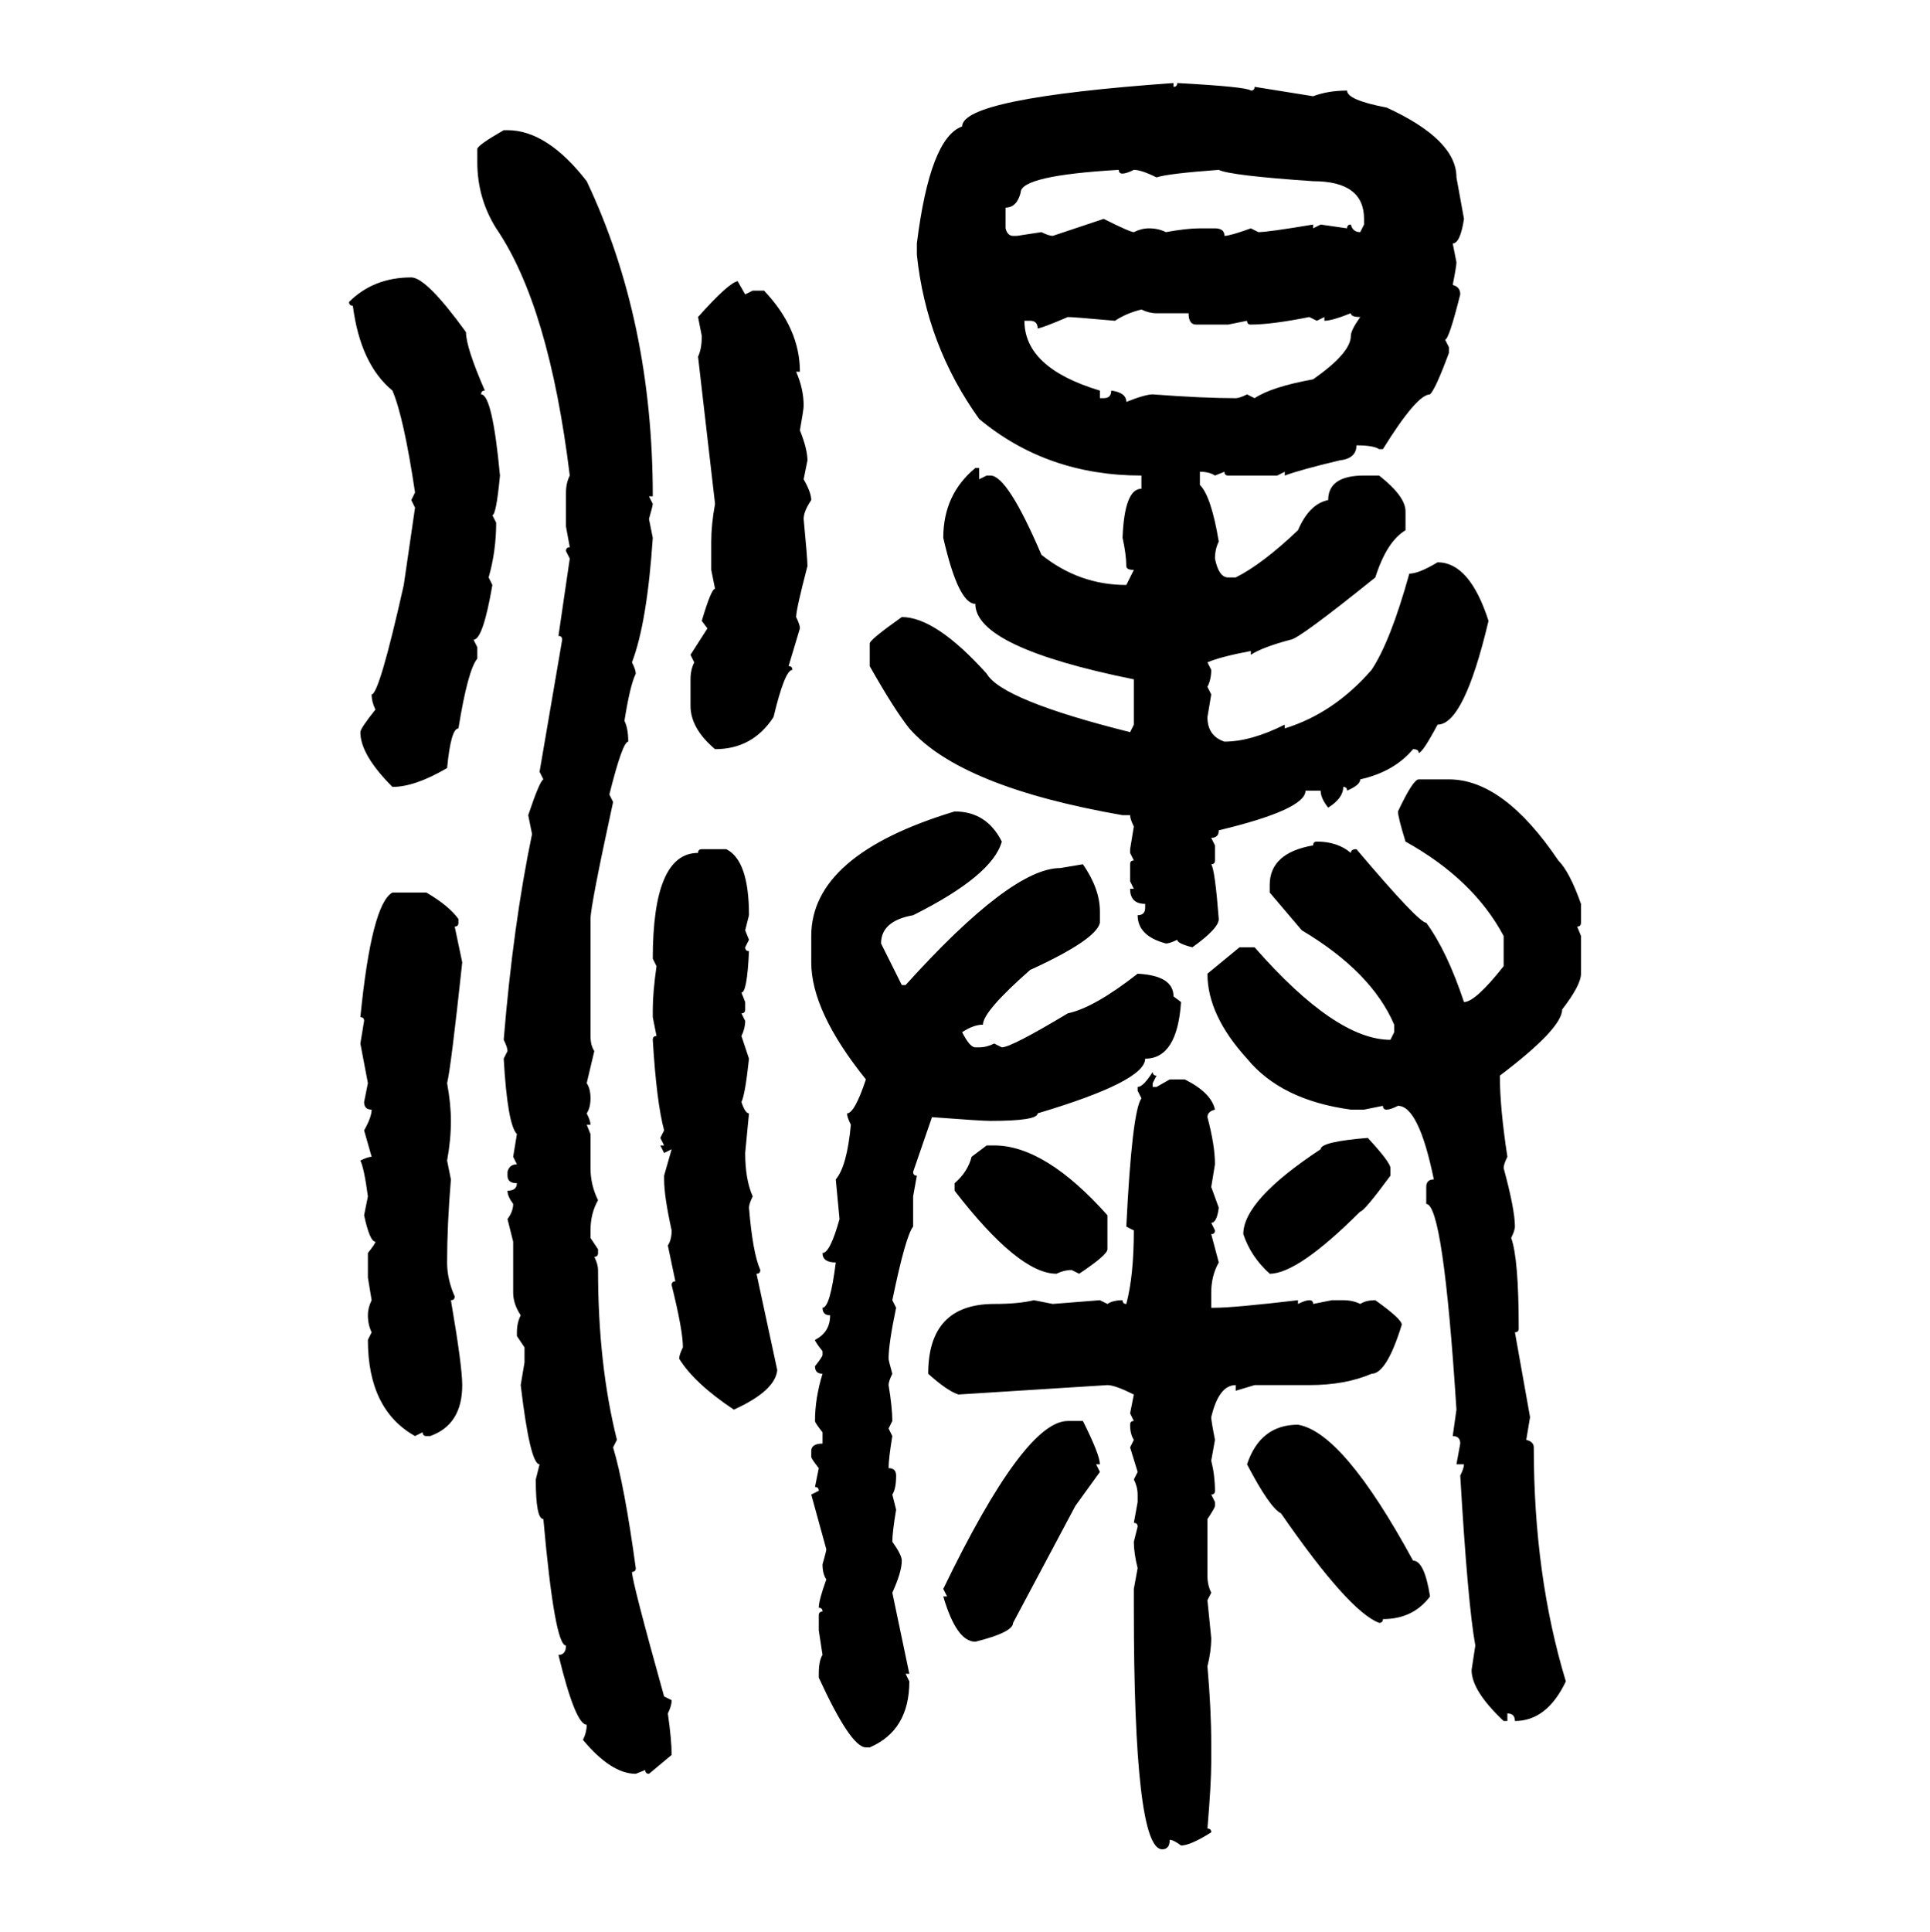 <svg xmlns="http://www.w3.org/2000/svg" xmlns:xlink="http://www.w3.org/1999/xlink" width="299.707" height="300"><path d="M182.23 12.89L182.23 12.89L182.23 13.48Q182.81 13.48 182.81 12.89L182.81 12.89Q193.65 13.48 194.24 14.06L194.24 14.06Q194.82 14.06 194.82 13.48L194.82 13.48L203.91 14.94Q206.25 14.06 209.18 14.06L209.18 14.06Q209.18 15.53 215.33 16.70L215.33 16.70Q226.17 21.68 226.17 27.54L226.17 27.54L227.34 33.98Q226.76 37.79 225.59 37.79L225.59 37.79L226.17 40.72Q226.17 41.31 225.59 44.24L225.59 44.24Q226.76 44.53 226.76 45.70L226.76 45.70Q225 52.73 224.41 52.73L224.41 52.73L225 53.91L225 54.79Q222.95 60.35 222.07 61.23L222.07 61.23Q220.02 61.23 214.75 69.73L214.75 69.73L214.16 69.73Q213.28 69.14 210.64 69.14L210.64 69.14Q210.64 71.19 208.01 71.48L208.01 71.48Q201.86 72.95 199.51 73.83L199.51 73.83L199.51 73.24L198.34 73.83L190.72 73.83Q190.14 73.83 190.14 73.24L190.14 73.24L188.67 73.83Q187.79 73.24 186.33 73.24L186.33 73.24L186.33 75.29Q188.09 77.05 189.26 84.08L189.26 84.08Q188.67 85.25 188.67 86.72L188.67 86.72Q189.26 89.65 190.72 89.65L190.72 89.65L191.89 89.65Q196.00 87.60 201.56 82.32L201.56 82.32Q203.32 78.22 206.25 77.64L206.25 77.64Q206.25 73.83 211.82 73.83L211.82 73.83L214.16 73.83Q218.26 77.05 218.26 79.39L218.26 79.39L218.26 82.32Q215.33 84.08 213.57 89.65L213.57 89.65Q201.56 99.32 200.39 99.32L200.39 99.32Q196.00 100.49 194.24 101.66L194.24 101.66L194.24 101.07Q189.55 101.95 187.50 102.83L187.50 102.83L188.09 104.00Q188.09 105.47 187.50 106.64L187.50 106.64L188.09 107.81L187.50 111.33Q187.50 114.26 190.14 115.14L190.14 115.14Q194.24 115.14 199.51 112.50L199.51 112.50L199.51 113.09Q207.13 110.74 212.99 104.00L212.99 104.00Q215.92 99.61 218.85 89.06L218.85 89.06Q220.31 89.06 223.24 87.30L223.24 87.30Q228.22 87.30 231.15 96.39L231.15 96.39Q227.34 112.50 223.24 112.50L223.24 112.50Q220.90 116.89 220.31 116.89L220.31 116.89Q220.31 116.31 219.43 116.31L219.43 116.31Q216.50 119.82 211.23 121.00L211.23 121.00Q211.23 121.88 209.18 122.75L209.18 122.75Q209.18 122.17 208.59 122.17L208.59 122.17Q208.59 123.93 206.25 125.39L206.25 125.39Q205.08 123.93 205.08 122.75L205.08 122.75L202.73 122.75Q202.73 125.68 189.26 128.91L189.26 128.91Q189.26 130.08 188.09 130.08L188.09 130.08L188.67 131.25L188.67 133.59Q188.67 134.18 188.09 134.18L188.09 134.18Q188.67 135.06 189.26 142.68L189.26 142.68Q189.26 144.14 185.16 147.07L185.16 147.07Q182.81 146.48 182.81 145.90L182.81 145.90Q181.64 146.48 181.05 146.48L181.05 146.48Q176.66 145.31 176.66 142.09L176.66 142.09Q177.83 142.09 177.83 140.92L177.83 140.92L177.83 140.33Q175.49 140.33 175.49 137.99L175.49 137.99L176.07 137.99L175.49 136.82L175.49 134.18Q175.49 133.59 176.07 133.59L176.07 133.59L175.49 132.42L175.49 131.84L176.07 128.32Q175.49 127.15 175.49 126.56L175.49 126.56L174.32 126.56Q149.12 122.17 141.21 113.09L141.21 113.09Q138.87 110.16 135.06 103.42L135.06 103.42L135.06 99.90Q135.06 99.32 140.04 95.80L140.04 95.80Q145.31 95.80 153.22 104.59L153.22 104.59Q155.57 108.69 175.49 113.67L175.49 113.67L176.07 112.50L176.07 105.47Q151.46 100.49 151.46 93.75L151.46 93.75Q148.83 93.75 146.48 83.50L146.48 83.50Q146.48 76.76 151.46 72.66L151.46 72.66L152.05 72.66L152.05 74.41L153.22 73.83L153.81 73.83Q156.45 73.83 161.72 86.13L161.72 86.13Q167.58 90.82 174.90 90.82L174.90 90.82L176.07 88.48Q174.90 88.48 174.90 87.89L174.90 87.89Q174.90 86.13 174.32 83.50L174.32 83.50Q174.61 75.88 177.25 75.88L177.25 75.88L177.25 73.83Q162.60 73.83 152.05 65.04L152.05 65.04Q143.85 53.61 142.38 39.55L142.38 39.55L142.38 37.79Q144.43 21.39 149.41 19.63L149.41 19.63Q149.41 15.23 182.23 12.89ZM78.22 20.21L78.22 20.21L78.81 20.21Q84.96 20.21 91.11 28.13L91.11 28.13Q101.37 49.80 101.37 77.05L101.37 77.05L100.78 77.05L101.37 78.22Q101.37 78.52 100.78 80.57L100.78 80.57L101.37 83.50Q100.49 96.68 98.14 102.83L98.14 102.83Q98.73 104.00 98.73 104.59L98.73 104.59Q97.85 106.35 96.97 111.91L96.97 111.91Q97.56 113.09 97.56 115.14L97.56 115.14Q96.68 115.14 94.63 123.34L94.63 123.34L95.21 124.51Q91.70 140.63 91.70 142.68L91.70 142.68L91.70 160.84Q91.70 162.30 92.29 163.18L92.29 163.18L91.11 168.16Q91.70 169.04 91.70 170.51L91.70 170.51Q91.70 171.97 91.11 172.85L91.11 172.85Q91.70 174.02 91.70 174.61L91.70 174.61L91.11 174.61L91.70 176.07L91.70 181.35Q91.70 183.98 92.87 186.33L92.87 186.33Q91.70 188.38 91.70 191.02L91.70 191.02L91.70 192.19L92.87 193.95L92.87 194.53Q92.87 195.12 92.29 195.12L92.29 195.12Q92.87 196.29 92.87 197.17L92.87 197.17Q92.87 211.82 95.80 223.54L95.80 223.54L95.21 224.71Q96.97 230.57 98.73 243.46L98.73 243.46Q98.73 244.04 98.14 244.04L98.14 244.04Q98.14 245.51 103.13 263.38L103.13 263.38L104.30 263.96Q104.30 264.84 103.71 266.02L103.71 266.02Q104.30 270.12 104.30 272.46L104.30 272.46L100.78 275.39Q100.20 275.39 100.20 274.80L100.20 274.80L98.73 275.39Q94.92 275.39 90.53 270.12L90.53 270.12Q91.11 268.95 91.11 267.77L91.11 267.77Q89.36 267.77 86.72 256.93L86.72 256.93Q87.89 256.93 87.89 255.47L87.89 255.47Q86.13 255.47 84.38 235.84L84.38 235.84Q83.20 235.84 83.20 229.69L83.20 229.69L83.79 227.34Q82.32 227.34 80.86 215.04L80.86 215.04L81.45 211.52L81.45 209.18L80.27 207.42L80.27 206.84Q80.27 205.37 80.86 204.20L80.86 204.20Q79.69 202.44 79.69 200.68L79.69 200.68L79.69 192.77L78.81 189.26Q79.69 188.09 79.69 186.91L79.69 186.91Q78.81 185.74 78.81 184.86L78.81 184.86Q80.27 184.86 80.27 183.69L80.27 183.69Q78.81 183.69 78.81 182.52L78.81 182.52L78.81 181.93Q79.10 180.76 80.27 180.76L80.27 180.76L79.69 179.59L80.27 176.07Q78.81 174.61 78.22 164.36L78.22 164.36L78.81 163.18Q78.81 162.60 78.22 161.43L78.22 161.43Q79.69 143.55 82.62 129.49L82.62 129.49L82.03 126.56Q83.79 121.29 84.38 121.00L84.38 121.00L83.79 119.82L87.30 99.32Q87.30 98.73 86.72 98.73L86.72 98.73L88.48 86.72L87.89 85.55Q87.89 84.96 88.48 84.96L88.48 84.96L87.89 81.74L87.89 76.46Q87.89 75 88.48 73.83L88.48 73.83Q85.25 47.46 77.05 35.45L77.05 35.45Q74.12 30.76 74.12 25.20L74.12 25.20L74.12 23.14Q74.12 22.56 78.22 20.21ZM156.15 32.23L156.15 32.23L156.15 35.45Q156.45 36.62 157.32 36.62L157.32 36.62L157.91 36.62L161.72 36.04Q162.89 36.62 163.48 36.62L163.48 36.62L171.39 33.98Q175.49 36.04 176.07 36.04L176.07 36.04Q177.25 35.45 178.42 35.45L178.42 35.45Q179.88 35.45 181.05 36.04L181.05 36.04Q184.28 35.45 186.33 35.45L186.33 35.45L188.67 35.45Q190.14 35.45 190.14 36.62L190.14 36.62Q191.02 36.62 194.24 35.45L194.24 35.45L195.41 36.04Q196.88 36.04 203.91 34.86L203.91 34.86L203.91 35.45L205.08 34.86L209.18 35.45Q209.18 34.86 209.77 34.86L209.77 34.86Q210.06 36.04 211.23 36.04L211.23 36.04L211.82 34.86L211.82 33.98Q211.82 28.13 203.91 28.13L203.91 28.13Q191.02 27.25 189.26 26.37L189.26 26.37Q181.35 26.95 179.59 27.54L179.59 27.54Q177.25 26.37 176.07 26.37L176.07 26.37Q174.90 26.95 174.32 26.95L174.32 26.95Q173.73 26.95 173.73 26.37L173.73 26.37Q158.50 27.25 158.50 29.88L158.50 29.88Q157.91 32.23 156.15 32.23ZM63.87 43.07L63.87 43.07Q66.21 43.07 72.36 51.56L72.36 51.56Q72.36 53.91 75.29 60.64L75.29 60.64Q74.71 60.64 74.71 61.23L74.71 61.23Q76.46 61.23 77.64 73.83L77.64 73.83Q77.05 79.98 76.46 79.98L76.46 79.98L77.05 81.15Q77.05 85.55 75.88 89.65L75.88 89.65L76.46 90.82Q75 99.32 73.54 99.32L73.54 99.32L74.12 100.49L74.12 102.25Q72.66 104.00 71.19 113.09L71.19 113.09Q70.02 113.09 69.43 119.24L69.43 119.24Q64.45 122.17 60.94 122.17L60.94 122.17Q55.96 117.19 55.96 113.67L55.96 113.67Q55.96 113.09 58.30 110.16L58.30 110.16Q57.71 108.98 57.71 107.81L57.71 107.81Q58.89 107.81 62.70 90.82L62.70 90.82L64.45 78.81L63.87 77.64L64.45 76.46Q62.70 64.75 60.94 60.64L60.94 60.64Q55.96 56.54 54.79 47.46L54.79 47.46Q54.20 47.46 54.20 46.88L54.20 46.88Q58.01 43.07 63.87 43.07ZM114.55 43.65L114.55 43.65L115.72 45.70L116.89 45.12L118.65 45.12Q124.22 50.98 124.22 57.71L124.22 57.71L123.63 57.71Q124.80 60.35 124.80 62.99L124.80 62.99Q124.80 63.57 124.22 66.80L124.22 66.80Q125.39 69.73 125.39 71.48L125.39 71.48L124.80 74.41Q125.98 76.46 125.98 77.64L125.98 77.64Q124.80 79.39 124.80 80.57L124.80 80.57Q125.39 86.72 125.39 87.89L125.39 87.89Q123.63 94.63 123.63 95.80L123.63 95.80Q124.22 96.97 124.22 97.56L124.22 97.56L122.46 103.42Q123.05 103.42 123.05 104.00L123.05 104.00Q121.88 104.00 120.12 111.33L120.12 111.33Q116.89 116.31 111.04 116.31L111.04 116.31Q107.23 113.09 107.23 109.57L107.23 109.57L107.23 105.47Q107.23 104.00 107.81 102.83L107.81 102.83L107.23 101.66L109.86 97.56L108.98 96.39Q110.45 91.41 111.04 91.41L111.04 91.41L110.45 88.48L110.45 84.08Q110.45 81.45 111.04 78.22L111.04 78.22L108.40 55.37Q108.98 54.20 108.98 52.15L108.98 52.15L108.40 49.22Q113.09 43.95 114.55 43.65ZM173.14 49.80L173.14 49.80Q166.70 49.22 165.82 49.22L165.82 49.22Q161.72 50.98 161.13 50.98L161.13 50.98Q161.13 49.80 159.96 49.80L159.96 49.80L159.08 49.80Q159.08 57.13 170.80 60.64L170.80 60.64L170.80 61.82L171.39 61.82Q172.56 61.82 172.56 60.64L172.56 60.64Q174.90 60.94 174.90 62.40L174.90 62.40Q177.83 61.23 179.00 61.23L179.00 61.23Q186.91 61.82 191.89 61.82L191.89 61.82Q192.48 61.82 193.65 61.23L193.65 61.23L194.82 61.82Q197.46 60.06 203.91 58.89L203.91 58.89Q209.77 54.79 209.77 52.15L209.77 52.15Q209.77 51.27 211.23 49.22L211.23 49.22Q209.77 49.22 209.77 48.63L209.77 48.63Q206.84 49.80 205.66 49.80L205.66 49.80L205.66 49.22L204.49 49.80L203.32 49.22Q197.46 50.39 194.24 50.39L194.24 50.39Q193.65 50.39 193.65 49.80L193.65 49.80L190.72 50.39L185.74 50.39Q184.57 50.39 184.57 48.63L184.57 48.63L179.59 48.63Q178.42 48.63 177.25 48.05L177.25 48.05Q174.90 48.63 173.14 49.80ZM220.31 121.00L220.31 121.00L225 121.00Q233.50 121.00 241.99 133.59L241.99 133.59Q243.75 135.35 245.51 140.33L245.51 140.33L245.51 143.26Q245.51 143.85 244.92 143.85L244.92 143.85L245.51 145.31L245.51 151.17Q245.51 152.93 242.58 156.74L242.58 156.74Q242.58 159.67 232.91 166.99L232.91 166.99Q232.91 171.97 234.08 179.59L234.08 179.59Q233.50 180.76 233.50 181.35L233.50 181.35Q235.25 187.79 235.25 190.43L235.25 190.43Q235.25 191.02 234.67 192.19L234.67 192.19Q235.84 195.41 235.84 206.25L235.84 206.25Q235.84 206.84 235.25 206.84L235.25 206.84L237.60 220.02L237.01 223.54Q238.18 223.83 238.18 224.71L238.18 224.71Q238.18 244.63 243.16 261.04L243.16 261.04Q240.23 267.19 235.25 267.19L235.25 267.19Q235.25 266.02 234.08 266.02L234.08 266.02L234.08 267.19L233.50 267.19Q228.52 262.50 228.52 259.28L228.52 259.28L229.10 255.47Q227.93 249.02 226.76 229.10L226.76 229.10Q227.34 227.93 227.34 227.34L227.34 227.34L226.17 227.34L226.76 224.12Q226.76 222.95 225.59 222.95L225.59 222.95L226.17 218.85Q224.12 186.91 221.48 186.91L221.48 186.91L221.48 184.28Q221.48 183.11 222.66 183.11L222.66 183.11Q220.31 171.68 217.09 171.68L217.09 171.68Q215.92 172.27 215.33 172.27L215.33 172.27Q214.75 172.27 214.75 171.68L214.75 171.68L211.82 172.27L209.77 172.27Q198.93 170.80 193.65 164.36L193.65 164.36Q187.50 157.62 187.50 151.17L187.50 151.17L192.48 147.07L194.82 147.07Q207.42 161.43 215.92 161.43L215.92 161.43L216.50 160.25L216.50 159.08Q212.99 150.88 202.15 144.43L202.15 144.43L197.17 138.57L197.17 137.40Q197.17 132.42 203.91 131.25L203.91 131.25Q203.91 130.66 204.49 130.66L204.49 130.66Q207.71 130.66 209.77 132.42L209.77 132.42Q209.77 131.84 210.64 131.84L210.64 131.84Q220.31 143.26 221.48 143.26L221.48 143.26Q224.71 147.66 227.34 155.57L227.34 155.57Q229.10 155.57 233.50 150L233.50 150L233.50 145.31Q228.81 136.52 218.26 130.66L218.26 130.66Q217.09 126.86 217.09 125.98L217.09 125.98Q219.43 121.00 220.31 121.00ZM148.24 125.98L148.24 125.98Q153.22 125.98 155.57 130.66L155.57 130.66Q154.10 135.94 141.80 142.09L141.80 142.09Q136.82 142.97 136.82 146.48L136.82 146.48L140.04 152.93L140.63 152.93Q157.03 134.77 164.65 134.77L164.65 134.77L168.16 134.18Q170.80 137.99 170.80 141.50L170.80 141.50L170.80 143.26Q170.21 145.90 159.96 150.59L159.96 150.59Q152.64 157.03 152.64 159.08L152.64 159.08Q151.17 159.08 149.41 160.25L149.41 160.25Q150.59 162.60 151.46 162.60L151.46 162.60L152.05 162.60Q153.22 162.60 154.39 162.01L154.39 162.01L155.57 162.60Q157.03 162.60 165.82 157.32L165.82 157.32Q169.92 156.45 176.66 151.17L176.66 151.17Q182.23 151.46 182.23 154.69L182.23 154.69L183.40 155.57Q182.81 164.36 177.83 164.36L177.83 164.36Q177.83 167.87 161.13 172.85L161.13 172.85Q161.13 174.02 153.81 174.02L153.81 174.02Q152.34 174.02 144.73 173.44L144.73 173.44L141.80 181.93Q141.80 182.52 142.38 182.52L142.38 182.52L141.80 185.74L141.80 190.43Q140.63 191.89 138.57 201.86L138.57 201.86L139.16 203.03Q137.99 208.59 137.99 210.94L137.99 210.94Q137.99 211.23 138.57 213.28L138.57 213.28Q137.99 214.45 137.99 215.04L137.99 215.04Q138.57 218.55 138.57 220.61L138.57 220.61L137.99 221.78L138.57 222.95Q137.99 226.46 137.99 227.93L137.99 227.93Q139.16 227.93 139.16 229.10L139.16 229.10Q139.16 231.15 138.57 232.03L138.57 232.03L139.16 234.38Q138.57 237.89 138.57 239.36L138.57 239.36Q140.04 241.41 140.04 242.29L140.04 242.29Q140.04 244.04 138.57 247.27L138.57 247.27L141.21 259.86L140.63 259.86L141.21 261.04Q141.21 268.65 135.06 271.29L135.06 271.29L134.47 271.29Q132.13 271.29 127.15 260.45L127.15 260.45L127.15 259.86Q127.15 257.81 127.73 256.93L127.73 256.93L127.15 253.13L127.15 250.78Q127.15 250.20 127.73 250.20L127.73 250.20Q127.73 249.61 127.15 249.61L127.15 249.61Q127.15 248.44 128.32 245.21L128.32 245.21Q127.73 244.34 127.73 242.87L127.73 242.87Q128.32 240.82 128.32 240.53L128.32 240.53L125.98 232.03L127.15 231.45Q127.15 230.86 126.56 230.86L126.56 230.86L127.15 227.93Q125.98 226.46 125.98 226.17L125.98 226.17L125.98 225.29Q125.98 224.12 127.73 224.12L127.73 224.12L127.73 222.36Q126.56 220.90 126.56 220.61L126.56 220.61Q126.56 217.09 127.73 213.28L127.73 213.28Q126.56 213.28 126.56 212.11L126.56 212.11Q127.73 210.64 127.73 210.35L127.73 210.35L127.73 209.77Q126.56 208.30 126.56 208.01L126.56 208.01Q128.91 206.84 128.91 204.20L128.91 204.20Q127.73 204.20 127.73 203.03L127.73 203.03Q128.91 203.03 129.79 196.00L129.79 196.00Q127.73 196.00 127.73 194.53L127.73 194.53Q128.91 194.53 130.37 189.26L130.37 189.26L129.79 183.11Q131.54 181.05 132.13 174.61L132.13 174.61Q131.54 173.44 131.54 172.85L131.54 172.85Q132.71 172.85 134.47 167.58L134.47 167.58Q125.98 157.03 125.98 149.41L125.98 149.41L125.98 145.31Q125.98 132.71 148.24 125.98ZM108.98 131.84L108.98 131.84L112.79 131.84Q116.31 133.59 116.31 142.09L116.31 142.09L115.72 144.43L116.31 145.90L115.72 147.07Q115.72 147.66 116.31 147.66L116.31 147.66Q116.02 154.10 115.14 154.10L115.14 154.10L115.72 155.57L115.72 156.74Q115.72 157.32 115.14 157.32L115.14 157.32L115.72 158.50Q115.72 159.67 115.14 160.84L115.14 160.84L116.31 164.36Q115.72 169.92 115.14 171.09L115.14 171.09Q115.72 172.85 116.31 172.85L116.31 172.85L115.72 179.00Q115.72 183.11 116.89 185.74L116.89 185.74Q116.31 186.91 116.31 187.50L116.31 187.50Q116.89 194.53 118.07 197.17L118.07 197.17Q118.07 197.75 117.48 197.75L117.48 197.75L120.70 212.70Q120.41 215.92 113.96 218.85L113.96 218.85Q107.81 214.75 105.47 210.94L105.47 210.94Q105.47 210.35 106.05 209.18L106.05 209.18Q106.05 206.54 104.30 199.51L104.30 199.51Q104.30 198.93 104.88 198.93L104.88 198.93L103.71 193.36Q104.30 192.48 104.30 191.02L104.30 191.02Q103.13 185.74 103.13 183.11L103.13 183.11L103.13 182.52L104.30 178.42L103.13 179.00L102.54 177.83L103.13 177.83L102.54 176.66L103.13 175.49Q101.95 171.09 101.37 161.43L101.37 161.43Q101.37 160.84 101.95 160.84L101.95 160.84L101.37 157.91L101.37 156.74Q101.37 154.10 101.95 150L101.95 150L101.37 148.83Q101.37 132.42 108.40 132.42L108.40 132.42Q108.40 131.84 108.98 131.84ZM60.94 138.57L60.94 138.57L66.21 138.57Q69.73 140.63 71.19 142.68L71.19 142.68L71.19 143.26Q71.19 143.85 70.61 143.85L70.61 143.85L71.78 149.41Q70.02 165.82 69.43 168.16L69.43 168.16Q70.02 171.39 70.02 174.02L70.02 174.02Q70.02 176.95 69.43 180.18L69.43 180.18L70.02 183.11Q69.43 190.14 69.43 196.00L69.43 196.00Q69.43 198.63 70.61 201.27L70.61 201.27Q70.61 201.86 70.02 201.86L70.02 201.86Q71.78 212.11 71.78 215.04L71.78 215.04Q71.78 221.19 66.80 222.95L66.80 222.95L66.21 222.95Q65.63 222.95 65.63 222.36L65.63 222.36L64.45 222.95Q57.13 218.85 57.13 208.01L57.13 208.01L57.71 206.84Q57.13 205.66 57.13 204.20L57.13 204.20Q57.13 203.03 57.71 201.86L57.71 201.86L57.13 198.34L57.13 194.53Q58.30 193.07 58.30 192.77L58.30 192.77Q57.42 192.77 56.54 188.67L56.54 188.67L57.13 185.74Q56.54 181.35 55.96 180.18L55.96 180.18Q57.13 179.59 57.71 179.59L57.71 179.59L56.54 175.49Q57.71 173.44 57.71 172.27L57.71 172.27Q56.54 172.27 56.54 171.09L56.54 171.09L57.13 168.16L55.96 162.01L56.54 158.50Q56.54 157.91 55.96 157.91L55.96 157.91Q57.71 140.33 60.94 138.57ZM179.00 166.41L179.00 166.41Q179.00 166.99 179.59 166.99L179.59 166.99L179.00 168.16L179.00 168.75L179.59 168.75L181.64 167.58L183.98 167.58Q188.09 169.63 188.67 172.27L188.67 172.27Q187.50 172.56 187.50 173.44L187.50 173.44Q188.67 177.83 188.67 180.76L188.67 180.76L188.09 184.28L189.26 187.50Q188.96 189.84 188.09 189.84L188.09 189.84L188.67 191.02Q188.67 191.60 188.09 191.60L188.09 191.60L189.26 196.00Q188.09 198.05 188.09 200.68L188.09 200.68L188.09 203.03L188.67 203.03Q191.60 203.03 201.56 201.86L201.56 201.86L201.56 202.44Q202.73 201.86 203.32 201.86L203.32 201.86Q203.91 201.86 203.91 202.44L203.91 202.44L206.84 201.86L208.59 201.86Q210.06 201.86 211.23 202.44L211.23 202.44Q212.11 201.86 213.57 201.86L213.57 201.86Q217.68 204.79 217.68 205.66L217.68 205.66Q215.33 213.28 212.99 213.28L212.99 213.28Q208.89 215.04 203.32 215.04L203.32 215.04L194.82 215.04L191.89 215.92L191.89 215.04Q189.26 215.04 188.09 220.02L188.09 220.02Q188.09 220.61 188.67 223.54L188.67 223.54L188.09 226.76Q188.67 229.10 188.67 231.45L188.67 231.45Q188.67 232.03 188.09 232.03L188.09 232.03L188.67 233.20L188.67 233.79Q188.67 234.08 187.50 235.84L187.50 235.84L187.50 244.63Q187.50 246.09 188.09 247.27L188.09 247.27L187.50 248.44L188.09 254.30Q188.09 256.35 187.50 258.69L187.50 258.69Q188.09 265.43 188.09 270.70L188.09 270.70L188.09 273.63Q188.09 276.86 187.50 283.89L187.50 283.89Q188.09 283.89 188.09 284.47L188.09 284.47Q184.86 286.52 183.40 286.52L183.40 286.52Q182.23 285.64 181.64 285.64L181.64 285.64Q181.64 287.11 180.47 287.11L180.47 287.11Q176.07 287.11 176.07 249.61L176.07 249.61L176.07 246.68L176.66 243.46Q176.07 241.11 176.07 239.36L176.07 239.36L176.66 237.01Q176.66 236.43 176.07 236.43L176.07 236.43L176.66 233.20L176.66 232.03Q176.66 230.86 176.07 229.69L176.07 229.69L176.66 228.52L175.49 224.71L176.07 223.54Q175.49 222.66 175.49 221.19L175.49 221.19Q175.49 220.61 176.07 220.61L176.07 220.61L175.49 219.43L176.07 216.50Q173.14 215.04 171.97 215.04L171.97 215.04L148.83 216.50Q147.07 215.92 144.14 213.28L144.14 213.28Q144.14 202.44 154.39 202.44L154.39 202.44Q158.20 202.44 160.55 201.86L160.55 201.86L163.48 202.44L170.80 201.86L171.97 202.44Q172.85 201.86 174.32 201.86L174.32 201.86Q174.32 202.44 174.90 202.44L174.90 202.44Q176.07 198.05 176.07 191.02L176.07 191.02L174.90 190.43Q175.78 172.56 177.25 170.51L177.25 170.51L176.66 169.34L176.66 168.75Q177.54 168.75 179.00 166.41ZM212.40 176.66L212.40 176.66Q215.92 180.47 215.92 181.35L215.92 181.35L215.92 182.52Q211.82 188.09 211.23 188.09L211.23 188.09Q201.56 197.75 197.17 197.75L197.17 197.75Q194.24 195.12 193.07 191.60L193.07 191.60Q193.07 186.33 205.08 178.42L205.08 178.42Q205.08 177.25 212.40 176.66ZM150.88 179.59L153.22 177.83L154.39 177.83Q162.30 177.83 171.97 188.67L171.97 188.67L171.97 193.95Q171.97 194.82 167.58 197.75L167.58 197.75L166.41 197.17Q165.23 197.17 164.06 197.75L164.06 197.75Q158.20 197.75 148.24 184.86L148.24 184.86L148.24 183.69Q150.29 181.93 150.88 179.59L150.88 179.59ZM165.82 220.61L168.16 220.61Q170.80 225.88 170.80 227.34L170.80 227.34L170.21 227.34L170.80 228.52L166.99 233.79L157.32 251.95Q157.32 253.42 151.46 254.88L151.46 254.88Q148.54 254.88 146.48 247.85L146.48 247.85L147.07 247.85L146.48 246.68Q159.08 220.61 165.82 220.61L165.82 220.61ZM201.56 221.19L201.56 221.19Q208.59 222.36 219.43 242.29L219.43 242.29Q221.19 242.29 222.07 247.85L222.07 247.85Q219.43 251.37 214.75 251.37L214.75 251.37Q214.75 251.95 214.16 251.95L214.16 251.95Q209.47 250.20 198.93 234.96L198.93 234.96Q197.17 234.08 193.65 227.34L193.65 227.34Q195.70 221.19 201.56 221.19Z"/></svg>